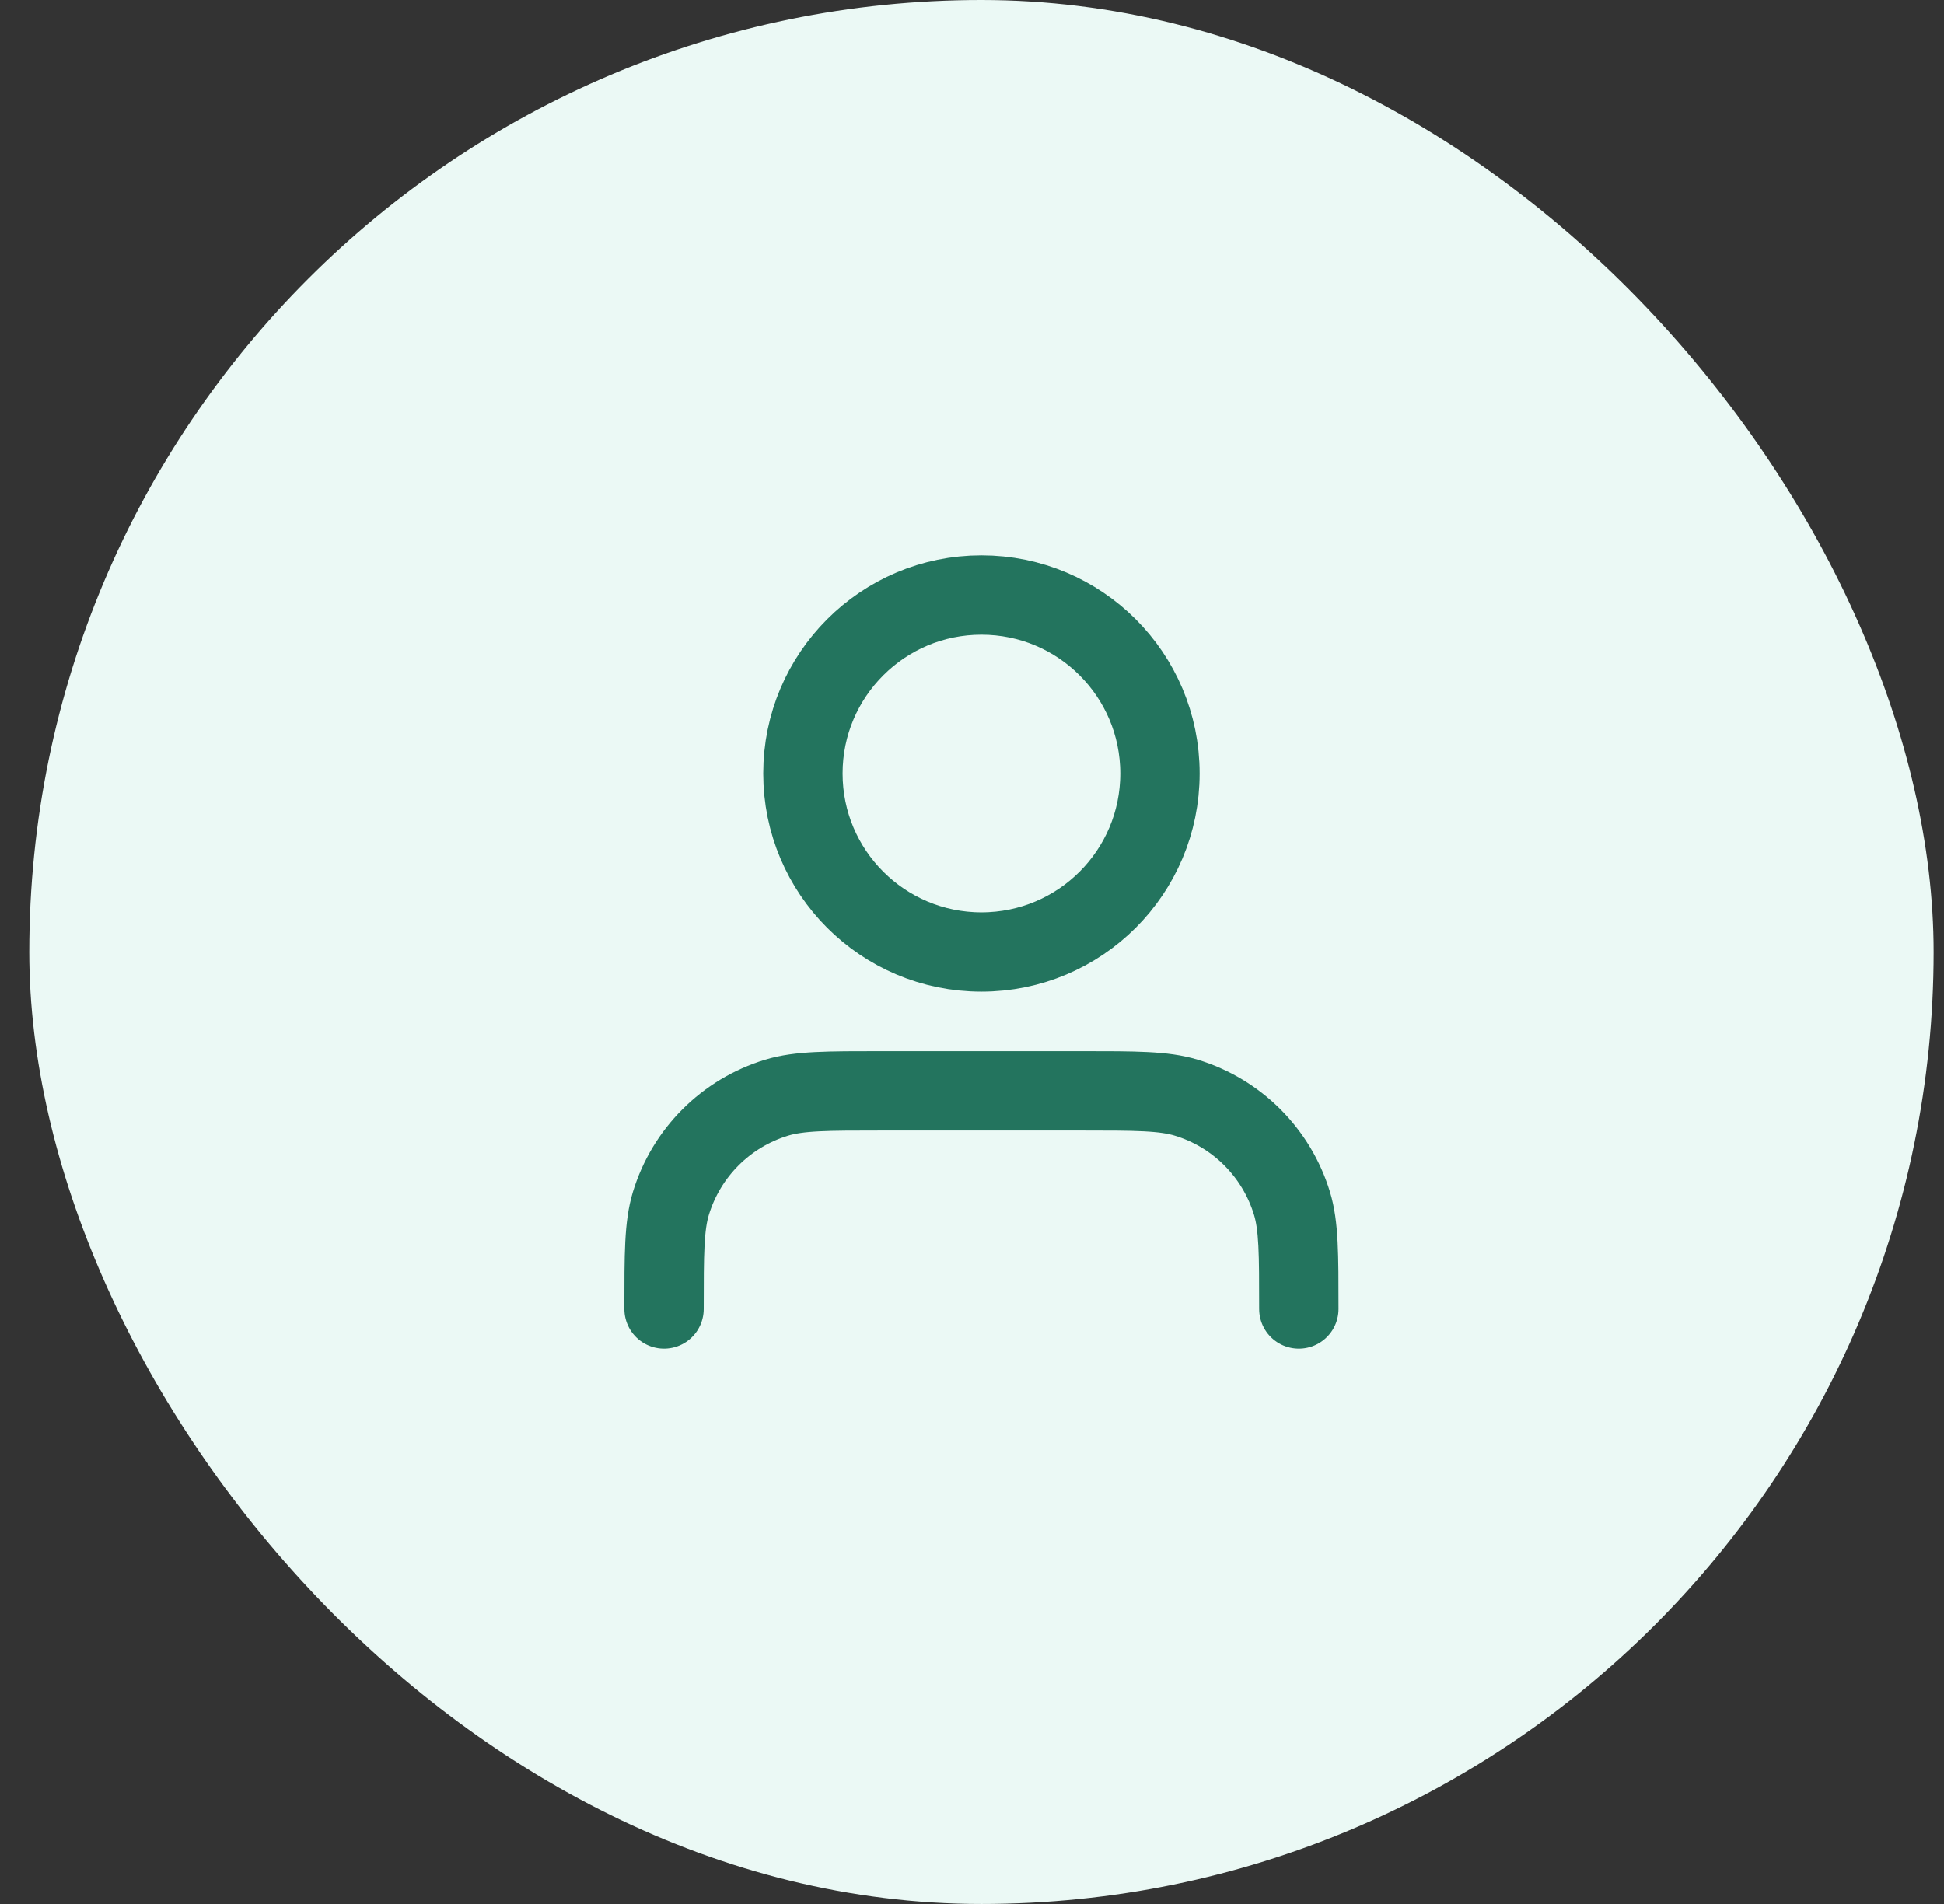 <svg width="49" height="48" viewBox="0 0 49 48" fill="none" xmlns="http://www.w3.org/2000/svg">
<rect x="0" y="0" width="49" height="48" fill="#333333" stroke="none"/>
<rect x="0.738" width="48" height="48" rx="24" fill="#EBF9F5"/>
<path d="M32.738 33C32.738 31.604 32.738 30.907 32.566 30.339C32.178 29.061 31.178 28.06 29.899 27.672C29.332 27.5 28.634 27.5 27.238 27.5H22.238C20.843 27.5 20.145 27.5 19.577 27.672C18.299 28.06 17.298 29.061 16.91 30.339C16.738 30.907 16.738 31.604 16.738 33M29.238 19.5C29.238 21.985 27.224 24 24.738 24C22.253 24 20.238 21.985 20.238 19.5C20.238 17.015 22.253 15 24.738 15C27.224 15 29.238 17.015 29.238 19.5Z" stroke="#23745E" stroke-width="2" stroke-linecap="round" stroke-linejoin="round"/>
</svg>

